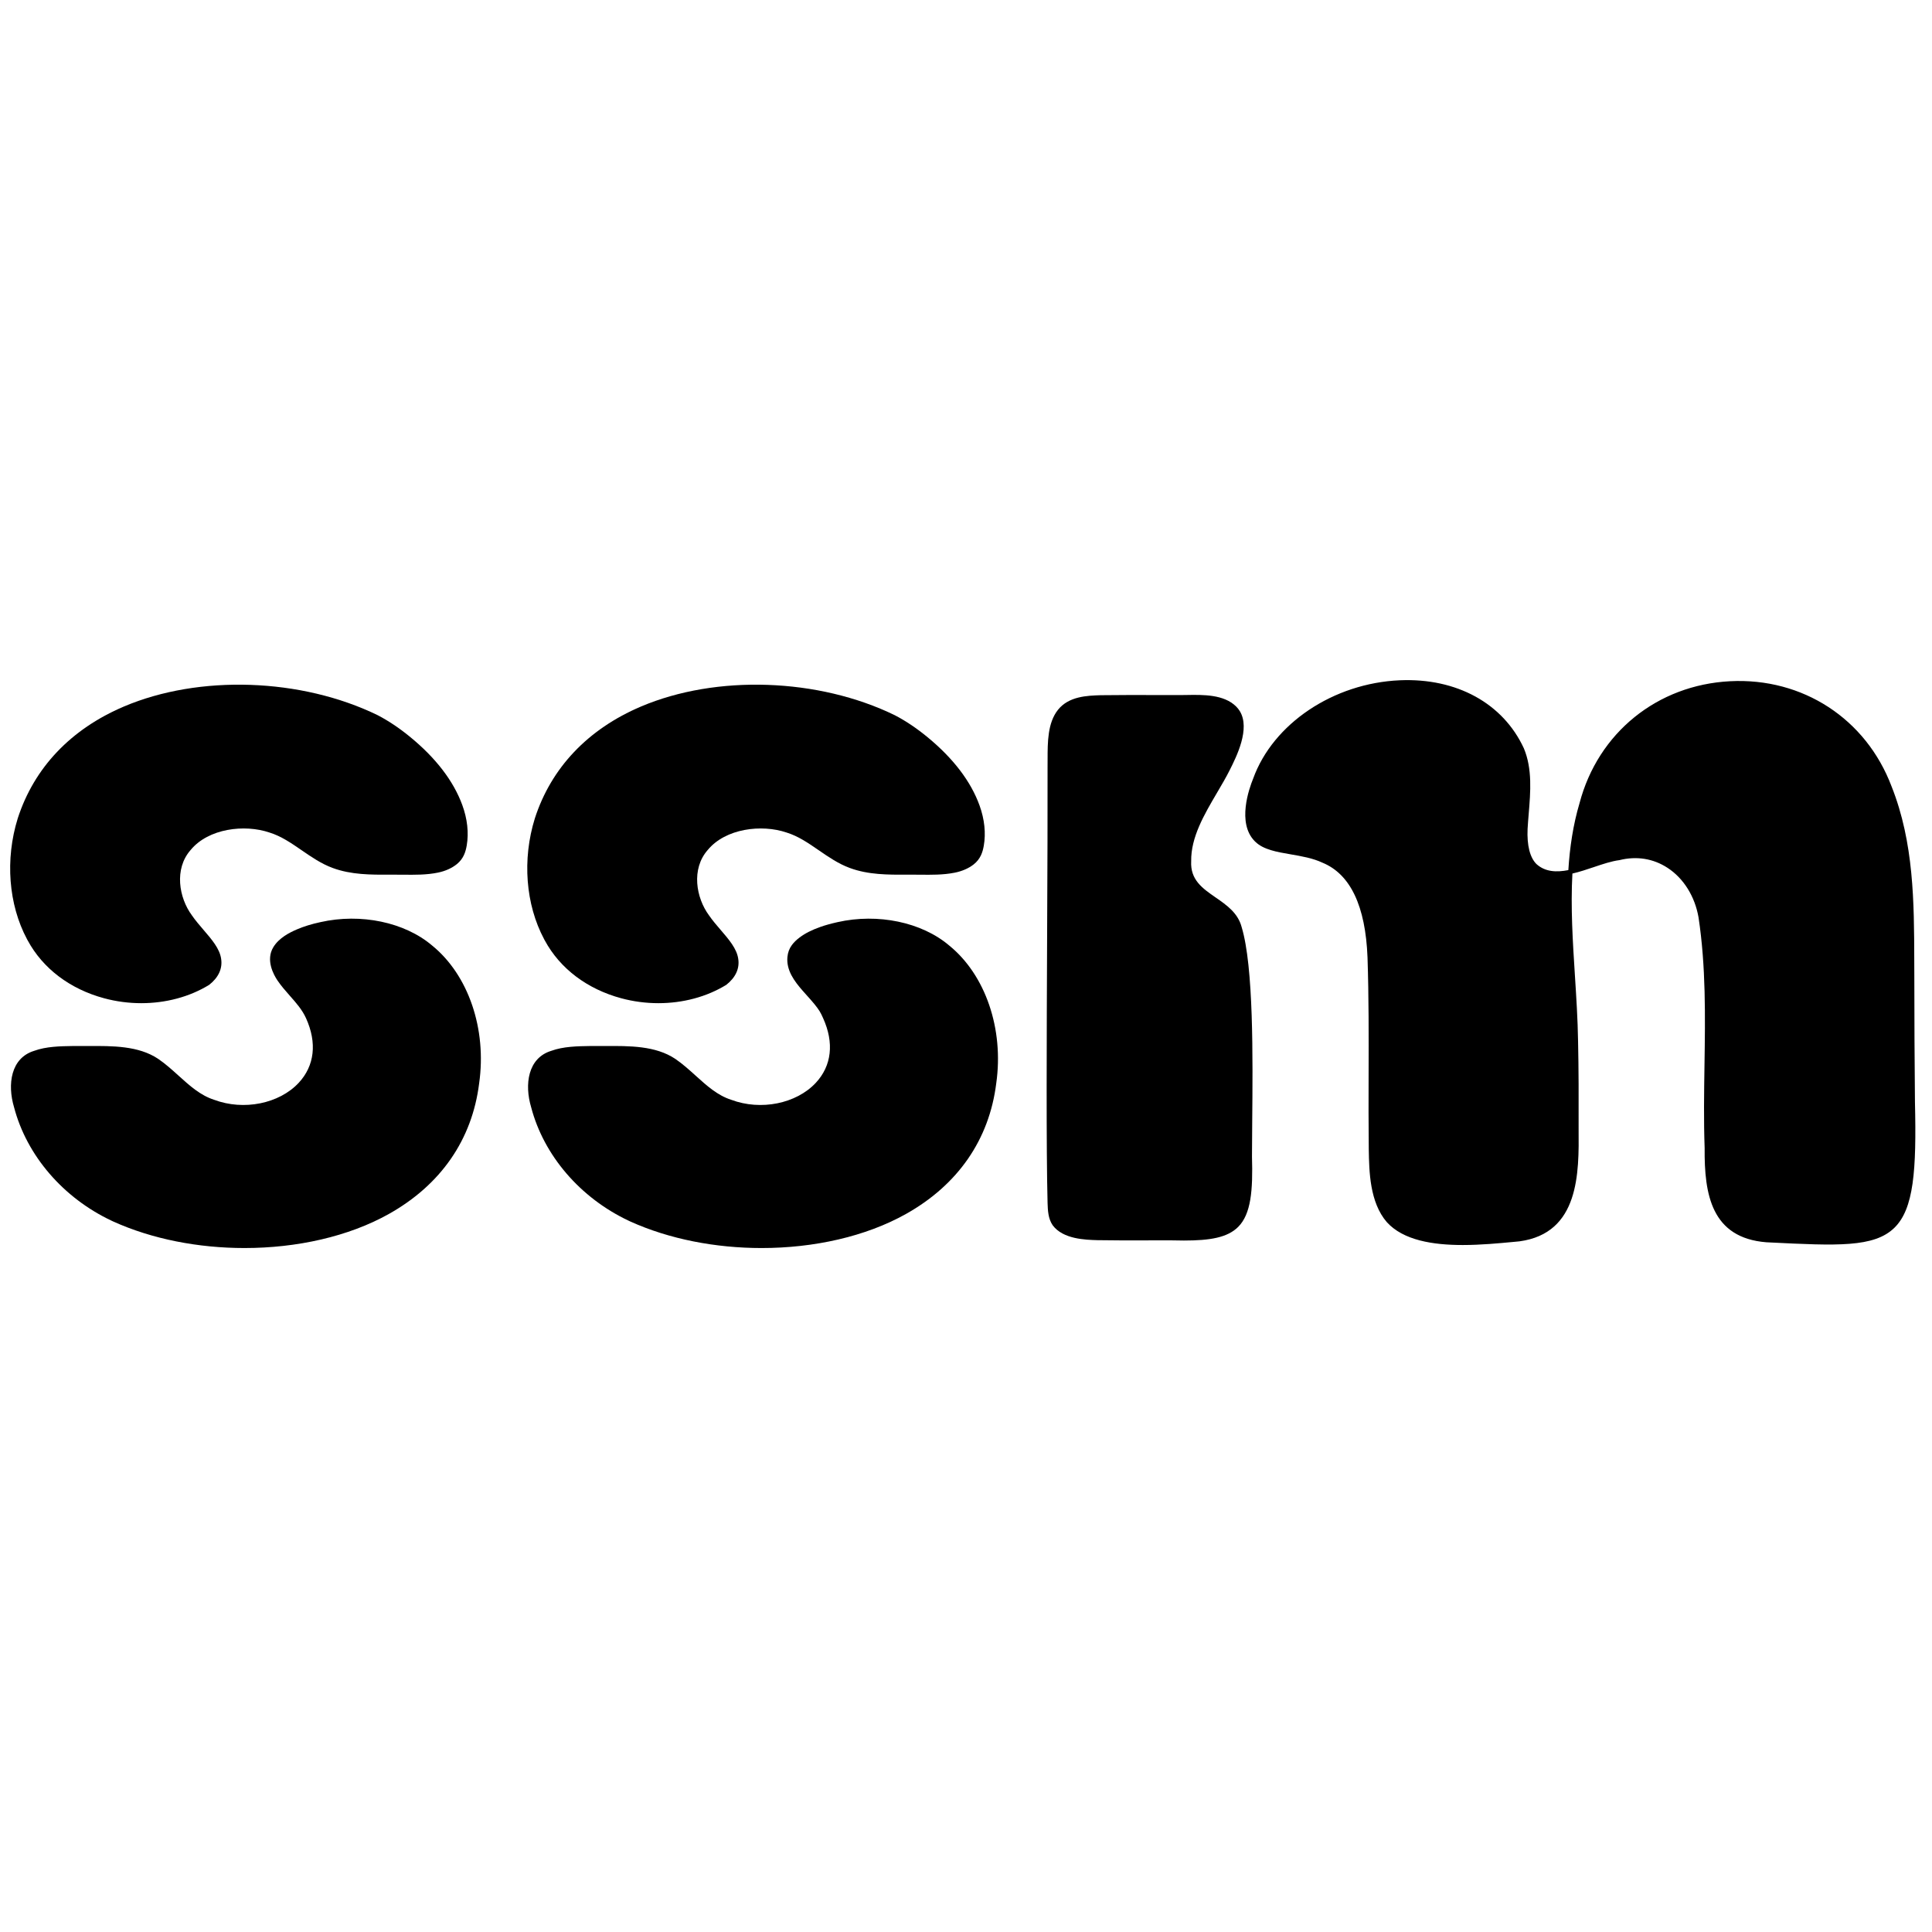 <svg xmlns="http://www.w3.org/2000/svg" version="1.1" xmlns:xlink="http://www.w3.org/1999/xlink" xmlns:svgjs="http://svgjs.dev/svgjs" width="48" height="48"><svg xmlns="http://www.w3.org/2000/svg" width="48" height="48" viewBox="0 0 341 104" fill="none">
<path d="M337.991 76.006C337.921 68.768 337.884 61.258 337.88 53.685L337.869 50.95C337.841 40.762 337.81 30.227 333.865 20.308C329.354 8.365 318.184 1.08 305.352 1.737C292.49 2.401 282.063 10.848 278.793 23.244C277.652 27.087 277.066 31.054 276.814 35.074C274.704 35.487 272.733 35.397 271.19 34.011C270.033 32.862 269.491 30.712 269.621 27.801C269.671 26.931 269.744 26.045 269.818 25.151C270.14 21.244 270.474 17.203 268.966 13.584C265.286 5.627 257.092 1.143 247.078 1.569C235.342 2.076 224.691 9.218 221.185 18.922C220.454 20.703 218.314 26.758 221.445 29.952L221.583 30.085C223.007 31.468 225.345 31.87 227.819 32.294C229.729 32.623 231.704 32.961 233.427 33.771C238.343 35.794 241.015 41.414 241.368 50.476C241.598 57.414 241.579 64.488 241.56 71.33C241.549 75.627 241.537 80.07 241.589 84.369C241.658 88.305 241.752 93.693 244.766 97.2C247.675 100.424 252.917 101.247 258.17 101.247C261.365 101.247 264.564 100.942 267.245 100.688L268.202 100.596C278.788 99.15 278.695 88.516 278.627 80.755C278.64 75.24 278.641 70.265 278.529 65.214C278.469 61.406 278.218 57.486 277.975 53.696C277.594 47.73 277.204 41.645 277.531 35.681C278.796 35.392 280.071 34.962 281.291 34.552C282.904 34.008 284.428 33.495 285.827 33.315C288.86 32.56 291.797 33.029 294.321 34.673C297.151 36.515 299.146 39.707 299.793 43.421C301.107 52.087 300.973 60.935 300.844 69.49C300.77 74.286 300.695 79.245 300.871 84.147C300.8 92.318 302.067 99.987 311.751 100.762L312.383 100.793C324.241 101.38 330.771 101.702 334.352 98.216C337.791 94.865 338.275 88.106 337.991 76.006Z" fill="#000000"></path>
<path d="M219.147 45.115C218.492 42.626 216.49 41.24 214.554 39.9C212.246 38.303 210.066 36.794 210.246 33.5C210.179 29.289 212.543 25.268 214.83 21.38C215.636 20.009 216.398 18.715 217.045 17.426C218.24 15.05 220.726 10.105 218.821 7.006C218.642 6.715 218.426 6.443 218.179 6.197C216.01 4.049 212.354 4.116 209.421 4.167C208.99 4.175 208.575 4.182 208.184 4.182H208.179L204.44 4.176C200.966 4.168 197.374 4.161 194.263 4.205C191.891 4.282 188.642 4.386 186.729 6.789C184.905 9.086 184.903 12.493 184.902 15.498C184.902 15.945 184.901 16.383 184.896 16.813C184.915 24.709 184.87 35.003 184.821 45.902C184.738 64.796 184.651 84.335 184.897 93.818C184.941 95.122 184.993 96.598 185.804 97.765C187.623 100.219 191.572 100.331 193.698 100.391C196.469 100.44 199.13 100.432 201.949 100.427C203.533 100.422 205.159 100.42 206.859 100.425C207.593 100.444 208.293 100.455 208.963 100.455C213.544 100.455 216.647 99.95 218.547 98.041C220.809 95.771 221.153 91.604 220.976 85.627C220.976 83.895 220.994 81.876 221.015 79.675C221.123 68.046 221.272 52.119 219.147 45.115Z" fill="#000000"></path>
<path d="M4.888 47.486C7.565 52.447 12.357 56.072 18.381 57.695C20.536 58.276 22.75 58.562 24.94 58.562C29.238 58.562 33.444 57.46 36.922 55.326C38.572 54.03 39.3 52.435 39.03 50.724C38.776 48.94 37.388 47.328 35.919 45.622C35.213 44.801 34.482 43.952 33.874 43.065C31.578 39.961 30.709 34.872 33.637 31.535C36.779 27.704 43.172 26.95 47.557 28.44C49.615 29.073 51.385 30.291 53.259 31.581C54.958 32.751 56.715 33.96 58.707 34.692C61.983 35.91 65.483 35.897 68.863 35.88C69.576 35.877 70.286 35.873 71.088 35.884C73.154 35.909 75.287 35.936 77.328 35.511C78.621 35.242 79.767 34.724 80.644 34.011C81.843 33.036 82.194 31.8 82.379 30.719C82.761 28.494 82.489 26.026 81.593 23.581C80.035 19.332 76.924 15.279 72.346 11.534C70.47 9.999 68.57 8.727 66.685 7.745C53.193 1.159 35.178 0.541 21.86 6.206C12.493 10.189 6.018 17.014 3.13 25.951C0.884 33.172 1.494 41.137 4.767 47.266L4.888 47.486Z" fill="#000000"></path>
<path d="M76.257 48.375C71.418 44.267 63.689 42.65 56.569 44.255C55.01 44.588 53.65 45.008 52.408 45.538C51.099 46.099 49.241 47.034 48.24 48.685C46.866 50.951 48.288 53.53 48.963 54.533C49.626 55.518 50.403 56.397 51.154 57.248C52.274 58.513 53.331 59.709 54.008 61.2C55.987 65.559 55.527 69.619 52.711 72.631C49.27 76.311 43.014 77.569 37.8 75.616C35.373 74.841 33.494 73.143 31.505 71.345C30.367 70.316 29.19 69.252 27.896 68.374C24.427 66.072 19.884 66.097 15.479 66.124C14.637 66.127 13.799 66.133 12.975 66.121L12.857 66.123C10.651 66.156 8.15 66.195 6.021 66.976C1.896 68.244 1.274 72.901 2.482 76.932C4.712 85.45 11.153 92.939 19.713 96.967L19.945 97.077C26.886 100.223 35.056 101.779 43.154 101.779C52.377 101.779 61.505 99.761 68.617 95.776C77.817 90.621 83.335 82.637 84.57 72.703C85.936 63.122 82.669 53.568 76.257 48.375Z" fill="#000000"></path>
<path d="M96.156 47.487C98.835 52.448 103.627 56.072 109.65 57.695C111.805 58.276 114.019 58.562 116.209 58.562C120.508 58.562 124.713 57.46 128.19 55.326C129.841 54.03 130.569 52.435 130.298 50.724C130.044 48.939 128.656 47.328 127.188 45.622C126.481 44.801 125.75 43.952 125.142 43.065C122.846 39.961 121.978 34.871 124.905 31.535C128.048 27.704 134.441 26.95 138.825 28.44C140.883 29.073 142.654 30.291 144.528 31.581C146.227 32.751 147.984 33.96 149.975 34.692C153.251 35.91 156.75 35.897 160.131 35.88C160.843 35.877 161.553 35.874 162.301 35.883C164.345 35.91 166.458 35.934 168.485 35.534C169.796 35.275 170.958 34.771 171.846 34.076C173.081 33.109 173.445 31.869 173.637 30.782C174.03 28.563 173.772 26.102 172.89 23.662C171.359 19.424 168.272 15.371 163.714 11.616C161.806 10.044 159.873 8.745 157.953 7.746C144.461 1.159 126.447 0.541 113.128 6.206C103.761 10.189 97.286 17.014 94.399 25.951C92.153 33.172 92.763 41.138 96.035 47.264L96.156 47.487Z" fill="#000000"></path>
<path d="M167.525 48.376C162.687 44.268 154.955 42.651 147.829 44.258C146.626 44.529 145.705 44.785 144.843 45.087C143.29 45.632 142.109 46.23 141.128 46.968C140.568 47.388 140.125 47.822 139.773 48.295C139.315 48.909 139.055 49.607 138.98 50.427C138.882 51.472 139.121 52.551 139.69 53.635C140.217 54.636 140.937 55.519 141.636 56.324C141.898 56.626 142.166 56.922 142.433 57.219C142.895 57.733 143.356 58.246 143.791 58.783C144.153 59.229 144.43 59.61 144.664 59.982C144.882 60.328 145.051 60.702 145.229 61.098L145.276 61.201C147.255 65.56 146.795 69.62 143.979 72.631C140.538 76.311 134.281 77.57 129.068 75.617C126.642 74.842 124.763 73.144 122.774 71.346C121.636 70.318 120.459 69.254 119.164 68.376C115.694 66.073 111.139 66.094 106.748 66.125C105.906 66.129 105.067 66.134 104.243 66.122L104.126 66.124C101.92 66.157 99.419 66.196 97.289 66.977C93.164 68.245 92.543 72.903 93.75 76.933C95.98 85.451 102.422 92.94 110.981 96.969L111.213 97.078C118.155 100.224 126.325 101.78 134.423 101.78C143.645 101.78 152.774 99.762 159.885 95.777C169.086 90.622 174.603 82.638 175.838 72.704C177.205 63.123 173.938 53.569 167.525 48.376Z" fill="#000000"></path>
</svg><style>@media (prefers-color-scheme: light) { :root { filter: none; } }
@media (prefers-color-scheme: dark) { :root { filter: invert(100%); } }
</style></svg>
